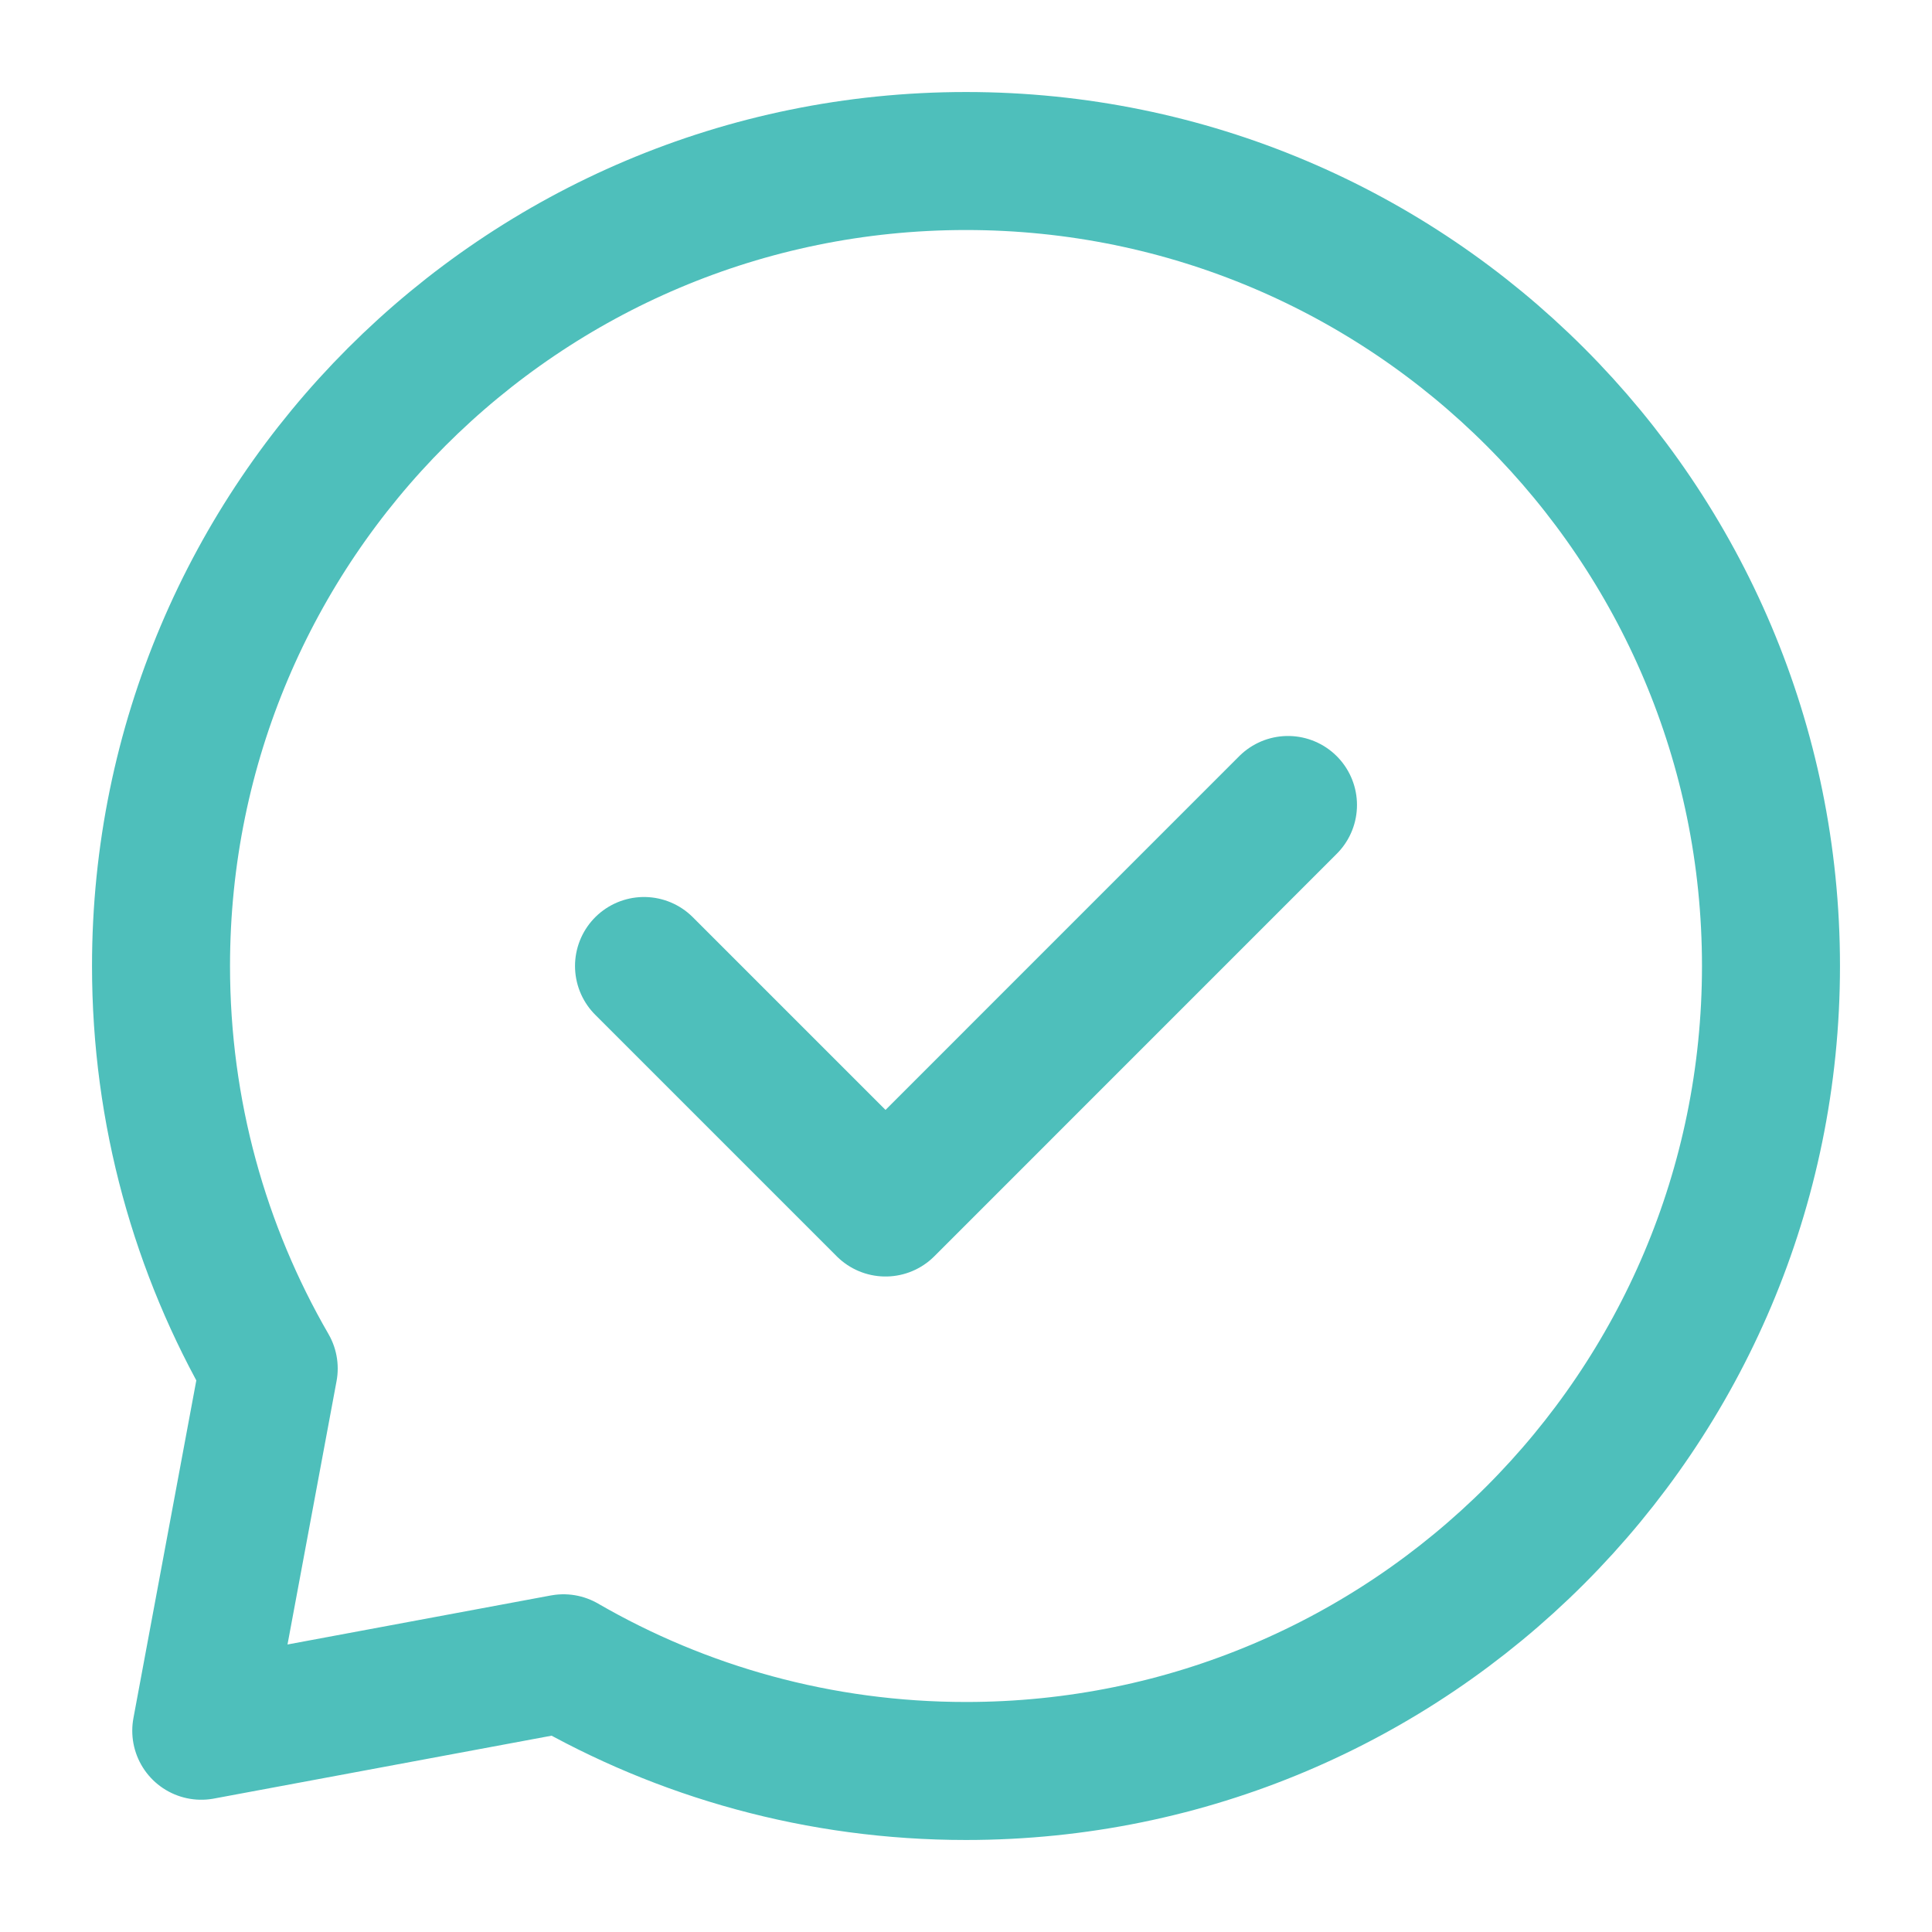 <svg width="35" height="35" viewBox="0 0 35 35" fill="none" xmlns="http://www.w3.org/2000/svg">
<path d="M11.667 17.5L16.042 21.875L23.333 14.583" stroke="#4EBFBB" stroke-width="2.5" stroke-linecap="round" stroke-linejoin="round"/>
<path d="M17.5 32.083C25.554 32.083 32.083 25.554 32.083 17.5C32.083 9.446 25.554 2.917 17.5 2.917C9.446 2.917 2.917 9.446 2.917 17.5C2.917 20.156 3.627 22.647 4.868 24.792L3.646 31.354L10.208 30.132C12.353 31.373 14.844 32.083 17.5 32.083Z" stroke="#4EBFBB" stroke-width="2.5" stroke-linecap="round" stroke-linejoin="round"/>
</svg>
